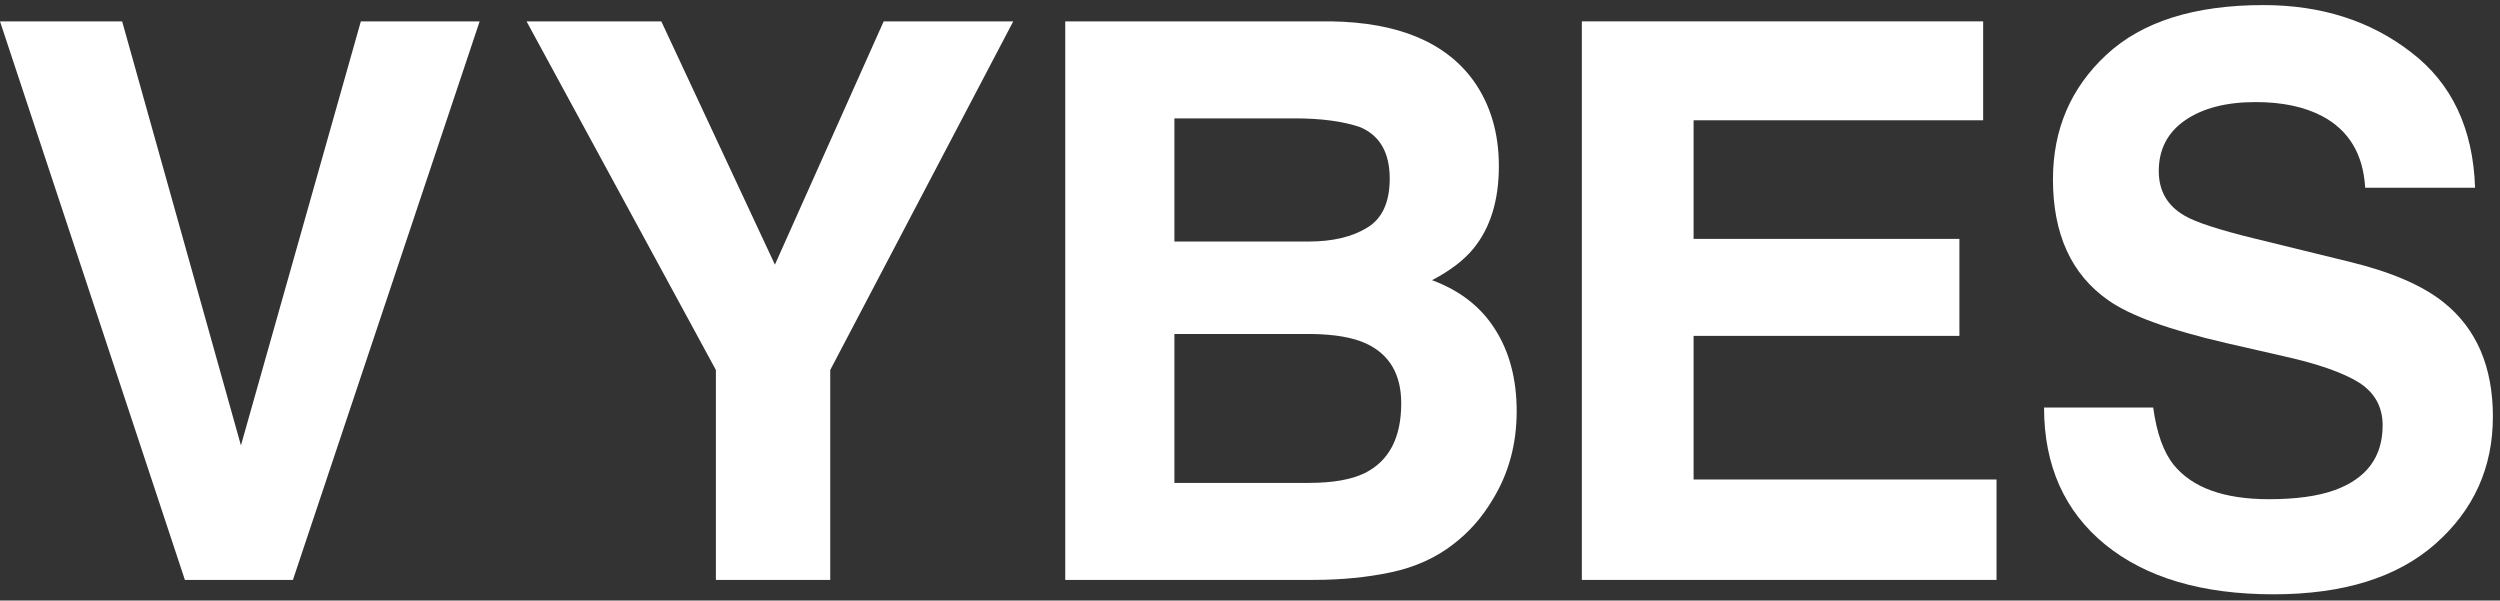 <svg width="179" height="43" viewBox="0 0 179 43" fill="none" xmlns="http://www.w3.org/2000/svg">
<rect x="0" y="0" width="179" height="43" fill="#333333" stroke="none"/>
<path d="M72.549 1.53L59.445 26.491V41.521H51.258V26.491L37.701 1.53H47.35L55.484 18.948L63.272 1.53H72.549Z" fill="white"/>
<path d="M94.028 41.521H76.272V1.53H95.304C100.106 1.603 103.509 3.022 105.511 5.79C106.716 7.49 107.319 9.525 107.319 11.894C107.319 14.336 106.716 16.299 105.511 17.782C104.838 18.614 103.845 19.373 102.534 20.061C104.536 20.802 106.043 21.978 107.053 23.588C108.08 25.198 108.594 27.151 108.594 29.448C108.594 31.817 108.01 33.943 106.84 35.824C106.096 37.072 105.165 38.121 104.049 38.971C102.791 39.948 101.302 40.617 99.583 40.979C97.882 41.34 96.03 41.521 94.028 41.521ZM93.842 23.913H84.087V34.576H93.709C95.428 34.576 96.766 34.341 97.723 33.87C99.459 33.002 100.328 31.338 100.328 28.878C100.328 26.798 99.486 25.369 97.802 24.592C96.863 24.157 95.543 23.931 93.842 23.913ZM97.909 16.29C98.972 15.638 99.504 14.472 99.504 12.79C99.504 10.927 98.795 9.697 97.377 9.1C96.154 8.684 94.595 8.476 92.699 8.476H84.087V17.293H93.709C95.428 17.293 96.828 16.959 97.909 16.29Z" fill="white"/>
<path d="M140.293 24.049H121.261V34.332H142.951V41.522H113.26V1.53H141.994V8.612H121.261V17.104H140.293V24.049Z" fill="white"/>
<path d="M162.463 35.743C164.394 35.743 165.963 35.526 167.168 35.091C169.454 34.259 170.597 32.713 170.597 30.452C170.597 29.132 170.03 28.11 168.895 27.386C167.761 26.681 165.98 26.057 163.553 25.514L159.406 24.565C155.33 23.624 152.512 22.602 150.953 21.499C148.313 19.654 146.992 16.769 146.992 12.844C146.992 9.263 148.268 6.287 150.82 3.918C153.372 1.548 157.12 0.364 162.064 0.364C166.193 0.364 169.711 1.485 172.617 3.728C175.541 5.953 177.074 9.19 177.215 13.441H169.347C169.206 11.035 168.178 9.326 166.264 8.313C164.988 7.644 163.402 7.309 161.506 7.309C159.397 7.309 157.714 7.743 156.455 8.612C155.197 9.48 154.568 10.692 154.568 12.247C154.568 13.676 155.188 14.743 156.429 15.449C157.226 15.919 158.927 16.471 161.532 17.104L168.284 18.759C171.243 19.482 173.476 20.45 174.982 21.662C177.322 23.543 178.491 26.265 178.491 29.828C178.491 33.482 177.118 36.52 174.371 38.944C171.642 41.35 167.779 42.552 162.782 42.552C157.678 42.552 153.664 41.368 150.74 38.998C147.816 36.611 146.354 33.337 146.354 29.177H154.169C154.417 31.004 154.905 32.369 155.631 33.274C156.96 34.92 159.238 35.743 162.463 35.743Z" fill="white"/>
<path d="M0 1.53H8.745L17.251 31.89L25.837 1.53H34.343L20.973 41.521H13.238L0 1.53Z" fill="white"/>
</svg>
